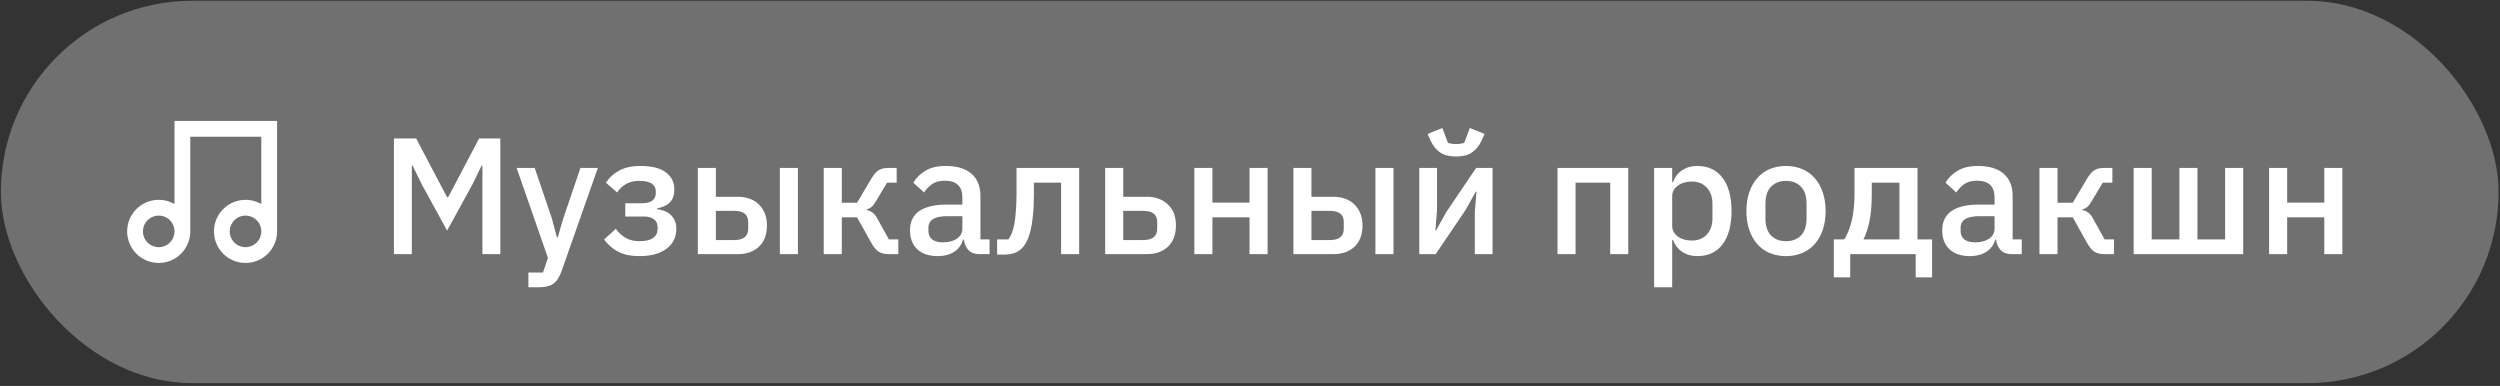 <?xml version="1.0" encoding="UTF-8"?> <svg xmlns="http://www.w3.org/2000/svg" width="583" height="90" viewBox="0 0 583 90" fill="none"><rect x="0" y="0" width="583" height="90" fill="#333333" stroke="none"/><rect x="0.208" y="0.177" width="582.458" height="89.167" rx="44.584" fill="white" fill-opacity="0.3"></rect><path d="M64.617 28.198V53.962C64.617 55.582 64.082 57.157 63.095 58.442C62.109 59.727 60.725 60.651 59.16 61.07C57.595 61.489 55.935 61.38 54.438 60.76C52.942 60.14 51.691 59.043 50.881 57.64C50.071 56.236 49.747 54.605 49.958 52.998C50.17 51.392 50.906 49.9 52.052 48.755C53.197 47.609 54.689 46.873 56.296 46.662C57.902 46.45 59.533 46.775 60.937 47.585V31.879H44.375V53.962C44.374 55.582 43.839 57.157 42.853 58.442C41.866 59.727 40.483 60.651 38.918 61.07C37.352 61.489 35.693 61.38 34.196 60.76C32.699 60.14 31.449 59.043 30.639 57.64C29.829 56.236 29.504 54.605 29.716 52.998C29.927 51.392 30.663 49.9 31.809 48.755C32.955 47.609 34.447 46.873 36.053 46.662C37.66 46.45 39.291 46.775 40.694 47.585V28.198H64.617ZM37.014 57.642C37.99 57.642 38.926 57.254 39.616 56.564C40.306 55.874 40.694 54.938 40.694 53.962C40.694 52.985 40.306 52.049 39.616 51.359C38.926 50.669 37.99 50.281 37.014 50.281C36.038 50.281 35.102 50.669 34.411 51.359C33.721 52.049 33.333 52.985 33.333 53.962C33.333 54.938 33.721 55.874 34.411 56.564C35.102 57.254 36.038 57.642 37.014 57.642V57.642ZM57.256 57.642C58.232 57.642 59.169 57.254 59.859 56.564C60.549 55.874 60.937 54.938 60.937 53.962C60.937 52.985 60.549 52.049 59.859 51.359C59.169 50.669 58.232 50.281 57.256 50.281C56.28 50.281 55.344 50.669 54.654 51.359C53.964 52.049 53.576 52.985 53.576 53.962C53.576 54.938 53.964 55.874 54.654 56.564C55.344 57.254 56.28 57.642 57.256 57.642Z" fill="white"></path><path d="M112.502 38.624H112.308L110.183 42.991L104.27 53.773L98.357 42.991L96.232 38.624H96.038V59.261H91.865V32.286H97.043L104.27 46.005H104.502L111.729 32.286H116.675V59.261H112.502V38.624ZM135.359 39.165H139.417L130.953 63.241C130.721 63.911 130.451 64.478 130.142 64.942C129.858 65.431 129.51 65.818 129.098 66.101C128.712 66.41 128.235 66.629 127.668 66.758C127.102 66.913 126.432 66.99 125.659 66.99H123.224V63.55H126.625L127.784 60.15L120.48 39.165H124.693L128.712 50.99L129.871 55.358H130.064L131.34 50.99L135.359 39.165ZM149.143 59.724C147.133 59.724 145.484 59.39 144.196 58.72C142.908 58.05 141.8 57.097 140.873 55.86L143.617 53.348C144.235 54.25 144.995 54.958 145.897 55.473C146.824 55.989 147.906 56.246 149.143 56.246C150.586 56.246 151.642 55.989 152.312 55.473C153.008 54.958 153.355 54.288 153.355 53.464V53C153.355 52.176 153.072 51.557 152.505 51.145C151.964 50.707 151.178 50.488 150.148 50.488H145.819V47.396H149.723C150.753 47.396 151.539 47.203 152.08 46.817C152.647 46.404 152.93 45.812 152.93 45.039V44.614C152.93 43.867 152.621 43.274 152.003 42.836C151.384 42.398 150.405 42.179 149.066 42.179C147.855 42.179 146.824 42.424 145.974 42.913C145.124 43.403 144.441 44.06 143.926 44.884L141.298 42.604C142.071 41.419 143.101 40.479 144.389 39.783C145.703 39.062 147.352 38.701 149.336 38.701C152.016 38.701 153.999 39.203 155.288 40.208C156.602 41.187 157.259 42.501 157.259 44.15C157.259 45.438 156.924 46.443 156.254 47.164C155.584 47.86 154.579 48.337 153.239 48.594V48.788C154.708 48.968 155.816 49.458 156.563 50.256C157.336 51.055 157.722 52.086 157.722 53.348C157.722 55.332 156.949 56.89 155.404 58.024C153.883 59.158 151.797 59.724 149.143 59.724ZM162.734 39.165H166.946V45.889H172.086C173.091 45.889 174.005 46.044 174.83 46.353C175.654 46.636 176.363 47.074 176.955 47.667C177.548 48.234 178.012 48.929 178.347 49.754C178.682 50.578 178.849 51.519 178.849 52.575C178.849 54.713 178.231 56.362 176.994 57.522C175.757 58.681 174.134 59.261 172.125 59.261H162.734V39.165ZM171.313 55.976C172.292 55.976 173.065 55.77 173.632 55.358C174.199 54.919 174.482 54.25 174.482 53.348V51.763C174.482 50.862 174.199 50.205 173.632 49.792C173.065 49.38 172.292 49.174 171.313 49.174H166.946V55.976H171.313ZM181.863 39.165H186.076V59.261H181.863V39.165ZM192.096 39.165H196.308V47.281H199.863L203.187 41.677C203.754 40.724 204.321 40.066 204.887 39.706C205.454 39.345 206.176 39.165 207.052 39.165H209.1V42.604H206.858L204.308 46.855C203.921 47.525 203.574 47.989 203.264 48.247C202.981 48.504 202.594 48.697 202.105 48.826V48.981C202.62 49.084 203.071 49.277 203.458 49.561C203.844 49.818 204.218 50.282 204.578 50.952L207.284 55.821H209.486V59.261H207.09C206.24 59.261 205.506 59.068 204.887 58.681C204.295 58.295 203.728 57.612 203.187 56.633L199.863 50.681H196.308V59.261H192.096V39.165ZM228.407 59.261C227.299 59.261 226.449 58.952 225.857 58.333C225.264 57.689 224.903 56.878 224.775 55.898H224.581C224.195 57.161 223.486 58.114 222.456 58.758C221.425 59.402 220.176 59.724 218.707 59.724C216.62 59.724 215.01 59.183 213.876 58.101C212.768 57.019 212.215 55.564 212.215 53.734C212.215 51.725 212.936 50.218 214.379 49.213C215.847 48.208 217.986 47.706 220.794 47.706H224.427V46.005C224.427 44.769 224.092 43.815 223.422 43.145C222.752 42.475 221.709 42.141 220.292 42.141C219.106 42.141 218.14 42.398 217.393 42.913C216.646 43.429 216.015 44.086 215.499 44.884L212.987 42.604C213.657 41.471 214.598 40.543 215.809 39.822C217.02 39.075 218.604 38.701 220.562 38.701C223.164 38.701 225.161 39.306 226.552 40.517C227.943 41.728 228.639 43.467 228.639 45.735V55.821H230.765V59.261H228.407ZM219.905 56.517C221.219 56.517 222.301 56.233 223.151 55.667C224.002 55.074 224.427 54.288 224.427 53.309V50.411H220.871C217.96 50.411 216.504 51.312 216.504 53.116V53.812C216.504 54.713 216.801 55.396 217.393 55.86C218.011 56.298 218.849 56.517 219.905 56.517ZM232.53 55.821H235.158C235.467 55.409 235.738 54.919 235.97 54.353C236.202 53.76 236.395 53.039 236.549 52.188C236.704 51.338 236.82 50.346 236.897 49.213C237 48.053 237.052 46.701 237.052 45.155V39.165H251.66V59.261H247.448V42.604H241.11V45.348C241.11 47.203 241.032 48.826 240.878 50.218C240.749 51.609 240.556 52.807 240.298 53.812C240.066 54.816 239.77 55.654 239.409 56.324C239.074 56.968 238.714 57.483 238.327 57.87C237.786 58.41 237.168 58.797 236.472 59.029C235.777 59.261 234.939 59.377 233.96 59.377H232.53V55.821ZM257.726 39.165H261.938V45.889H267.465C269.474 45.889 271.098 46.482 272.334 47.667C273.597 48.826 274.228 50.462 274.228 52.575C274.228 54.713 273.61 56.362 272.373 57.522C271.136 58.681 269.513 59.261 267.503 59.261H257.726V39.165ZM266.692 55.976C267.671 55.976 268.444 55.77 269.011 55.358C269.578 54.919 269.861 54.25 269.861 53.348V51.763C269.861 50.862 269.578 50.205 269.011 49.792C268.444 49.38 267.671 49.174 266.692 49.174H261.938V55.976H266.692ZM278.521 39.165H282.733V47.242H291.39V39.165H295.603V59.261H291.39V50.681H282.733V59.261H278.521V39.165ZM301.618 39.165H305.83V45.889H310.97C311.975 45.889 312.89 46.044 313.714 46.353C314.539 46.636 315.247 47.074 315.84 47.667C316.432 48.234 316.896 48.929 317.231 49.754C317.566 50.578 317.733 51.519 317.733 52.575C317.733 54.713 317.115 56.362 315.878 57.522C314.642 58.681 313.019 59.261 311.009 59.261H301.618V39.165ZM310.197 55.976C311.176 55.976 311.949 55.77 312.516 55.358C313.083 54.919 313.366 54.25 313.366 53.348V51.763C313.366 50.862 313.083 50.205 312.516 49.792C311.949 49.38 311.176 49.174 310.197 49.174H305.83V55.976H310.197ZM320.748 39.165H324.96V59.261H320.748V39.165ZM330.98 39.165H335.115V48.981L334.729 53.734H334.883L337.279 49.445L344.236 39.165H348.062V59.261H343.926V49.445L344.313 44.691H344.158L341.762 48.981L334.806 59.261H330.98V39.165ZM339.559 36.498C338.014 36.498 336.777 36.189 335.849 35.571C334.948 34.927 334.226 34.051 333.685 32.943L332.912 31.242L336.352 29.851L337.666 33.329C337.923 33.407 338.22 33.471 338.555 33.522C338.915 33.574 339.25 33.6 339.559 33.6C339.869 33.6 340.191 33.574 340.526 33.522C340.886 33.471 341.195 33.407 341.453 33.329L342.767 29.851L346.207 31.242L345.434 32.943C344.893 34.051 344.158 34.927 343.231 35.571C342.329 36.189 341.105 36.498 339.559 36.498ZM363.21 39.165H379.712V59.261H375.5V42.604H367.423V59.261H363.21V39.165ZM385.741 39.165H389.954V42.488H390.147C390.585 41.277 391.293 40.35 392.272 39.706C393.277 39.036 394.449 38.701 395.789 38.701C398.34 38.701 400.311 39.629 401.702 41.483C403.093 43.313 403.789 45.889 403.789 49.213C403.789 52.536 403.093 55.126 401.702 56.981C400.311 58.81 398.34 59.724 395.789 59.724C394.449 59.724 393.277 59.39 392.272 58.72C391.293 58.05 390.585 57.122 390.147 55.937H389.954V66.99H385.741V39.165ZM394.514 56.092C395.982 56.092 397.155 55.628 398.031 54.7C398.907 53.747 399.345 52.498 399.345 50.952V47.474C399.345 45.928 398.907 44.691 398.031 43.764C397.155 42.81 395.982 42.334 394.514 42.334C393.226 42.334 392.144 42.656 391.268 43.3C390.392 43.918 389.954 44.743 389.954 45.773V52.652C389.954 53.683 390.392 54.52 391.268 55.164C392.144 55.783 393.226 56.092 394.514 56.092ZM416.496 59.724C415.104 59.724 413.829 59.48 412.67 58.99C411.536 58.501 410.57 57.805 409.771 56.903C408.973 55.976 408.354 54.868 407.916 53.58C407.478 52.266 407.259 50.81 407.259 49.213C407.259 47.615 407.478 46.173 407.916 44.884C408.354 43.57 408.973 42.463 409.771 41.561C410.57 40.633 411.536 39.925 412.67 39.435C413.829 38.946 415.104 38.701 416.496 38.701C417.887 38.701 419.149 38.946 420.283 39.435C421.442 39.925 422.421 40.633 423.22 41.561C424.019 42.463 424.637 43.57 425.075 44.884C425.513 46.173 425.732 47.615 425.732 49.213C425.732 50.81 425.513 52.266 425.075 53.58C424.637 54.868 424.019 55.976 423.22 56.903C422.421 57.805 421.442 58.501 420.283 58.99C419.149 59.48 417.887 59.724 416.496 59.724ZM416.496 56.246C417.938 56.246 419.098 55.808 419.974 54.932C420.85 54.031 421.288 52.691 421.288 50.913V47.512C421.288 45.735 420.85 44.408 419.974 43.532C419.098 42.63 417.938 42.179 416.496 42.179C415.053 42.179 413.893 42.63 413.017 43.532C412.142 44.408 411.704 45.735 411.704 47.512V50.913C411.704 52.691 412.142 54.031 413.017 54.932C413.893 55.808 415.053 56.246 416.496 56.246ZM427.646 55.821H430.081C430.828 54.662 431.407 53.206 431.82 51.454C432.258 49.676 432.477 47.499 432.477 44.923V39.165H447.162V55.821H450.563V64.671H446.737V59.261H431.472V64.671H427.646V55.821ZM442.95 55.821V42.604H436.496V45.155C436.496 47.86 436.303 50.076 435.916 51.802C435.53 53.502 435.079 54.842 434.564 55.821H442.95ZM469.115 59.261C468.007 59.261 467.157 58.952 466.564 58.333C465.972 57.689 465.611 56.878 465.482 55.898H465.289C464.903 57.161 464.194 58.114 463.164 58.758C462.133 59.402 460.883 59.724 459.415 59.724C457.328 59.724 455.718 59.183 454.584 58.101C453.476 57.019 452.922 55.564 452.922 53.734C452.922 51.725 453.644 50.218 455.086 49.213C456.555 48.208 458.693 47.706 461.502 47.706H465.134V46.005C465.134 44.769 464.8 43.815 464.13 43.145C463.46 42.475 462.416 42.141 460.999 42.141C459.814 42.141 458.848 42.398 458.101 42.913C457.354 43.429 456.723 44.086 456.207 44.884L453.695 42.604C454.365 41.471 455.305 40.543 456.516 39.822C457.727 39.075 459.312 38.701 461.27 38.701C463.872 38.701 465.869 39.306 467.26 40.517C468.651 41.728 469.347 43.467 469.347 45.735V55.821H471.472V59.261H469.115ZM460.613 56.517C461.927 56.517 463.009 56.233 463.859 55.667C464.709 55.074 465.134 54.288 465.134 53.309V50.411H461.579C458.668 50.411 457.212 51.312 457.212 53.116V53.812C457.212 54.713 457.508 55.396 458.101 55.86C458.719 56.298 459.557 56.517 460.613 56.517ZM475.601 39.165H479.813V47.281H483.369L486.692 41.677C487.259 40.724 487.826 40.066 488.393 39.706C488.96 39.345 489.681 39.165 490.557 39.165H492.605V42.604H490.364L487.813 46.855C487.427 47.525 487.079 47.989 486.77 48.247C486.486 48.504 486.1 48.697 485.61 48.826V48.981C486.126 49.084 486.576 49.277 486.963 49.561C487.349 49.818 487.723 50.282 488.084 50.952L490.789 55.821H492.992V59.261H490.596C489.745 59.261 489.011 59.068 488.393 58.681C487.8 58.295 487.233 57.612 486.692 56.633L483.369 50.681H479.813V59.261H475.601V39.165ZM497.566 39.165H501.778V55.821H508.232V39.165H512.445V55.821H518.898V39.165H523.111V59.261H497.566V39.165ZM529.154 39.165H533.367V47.242H542.024V39.165H546.236V59.261H542.024V50.681H533.367V59.261H529.154V39.165Z" fill="white"></path></svg> 